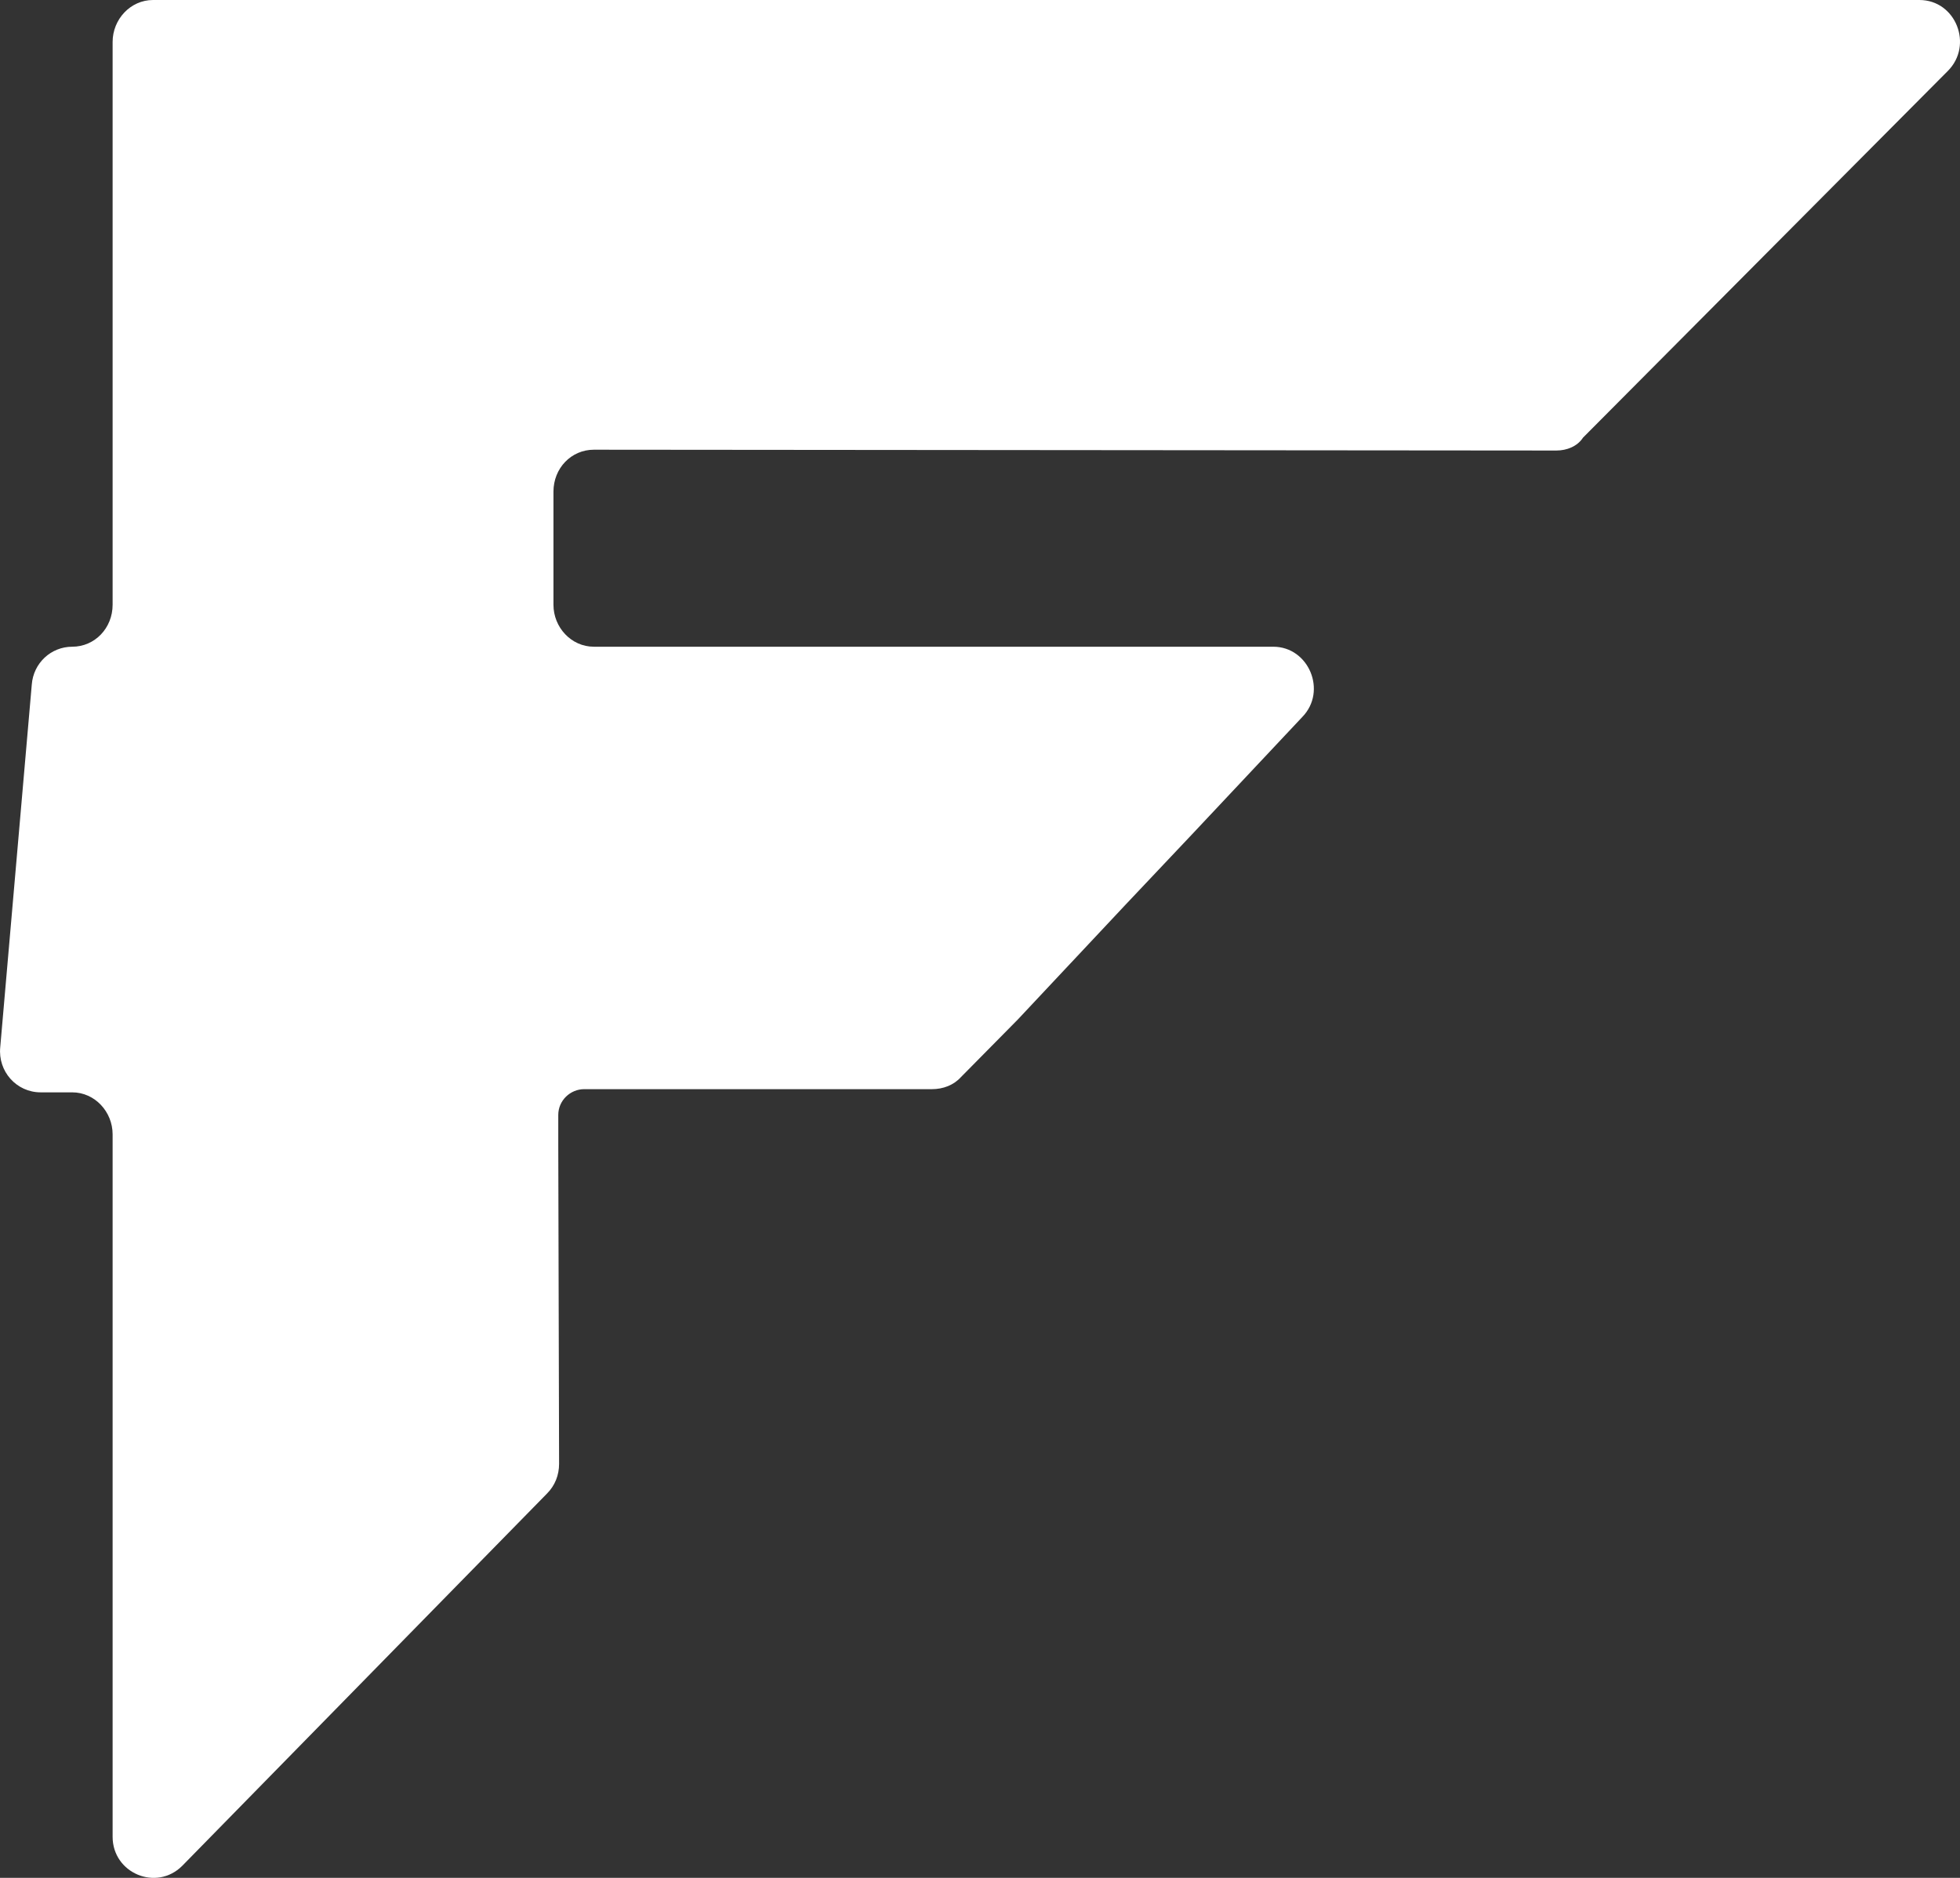 <svg width="24" height="23" viewBox="0 0 24 23" fill="none" xmlns="http://www.w3.org/2000/svg">
<rect x="0" y="0" width="24" height="23" fill="#333333" stroke="none"/>
<path d="M19.057 5.518L7.272 5.508C6.994 5.508 6.777 5.735 6.777 6.022V7.407C6.777 7.683 6.994 7.921 7.272 7.921H15.591C16.026 7.921 16.254 8.465 15.947 8.781L14.6 10.215L13.778 11.085L12.461 12.489L11.768 13.191C11.679 13.29 11.55 13.34 11.411 13.34H7.519H7.153C6.984 13.34 6.836 13.478 6.836 13.656V14.032L6.846 17.928C6.846 18.067 6.796 18.195 6.697 18.294L2.231 22.853C1.914 23.169 1.379 22.942 1.379 22.497V13.893C1.379 13.617 1.161 13.379 0.884 13.379H0.498C0.201 13.379 -0.027 13.122 0.003 12.825L0.389 8.386C0.409 8.119 0.627 7.921 0.884 7.921C1.161 7.921 1.379 7.693 1.379 7.407V0.514C1.379 0.237 1.597 0 1.874 0H23.503C23.949 0 24.167 0.554 23.85 0.87L19.384 5.36C19.314 5.468 19.185 5.518 19.057 5.518Z" fill="white"/>
</svg>
